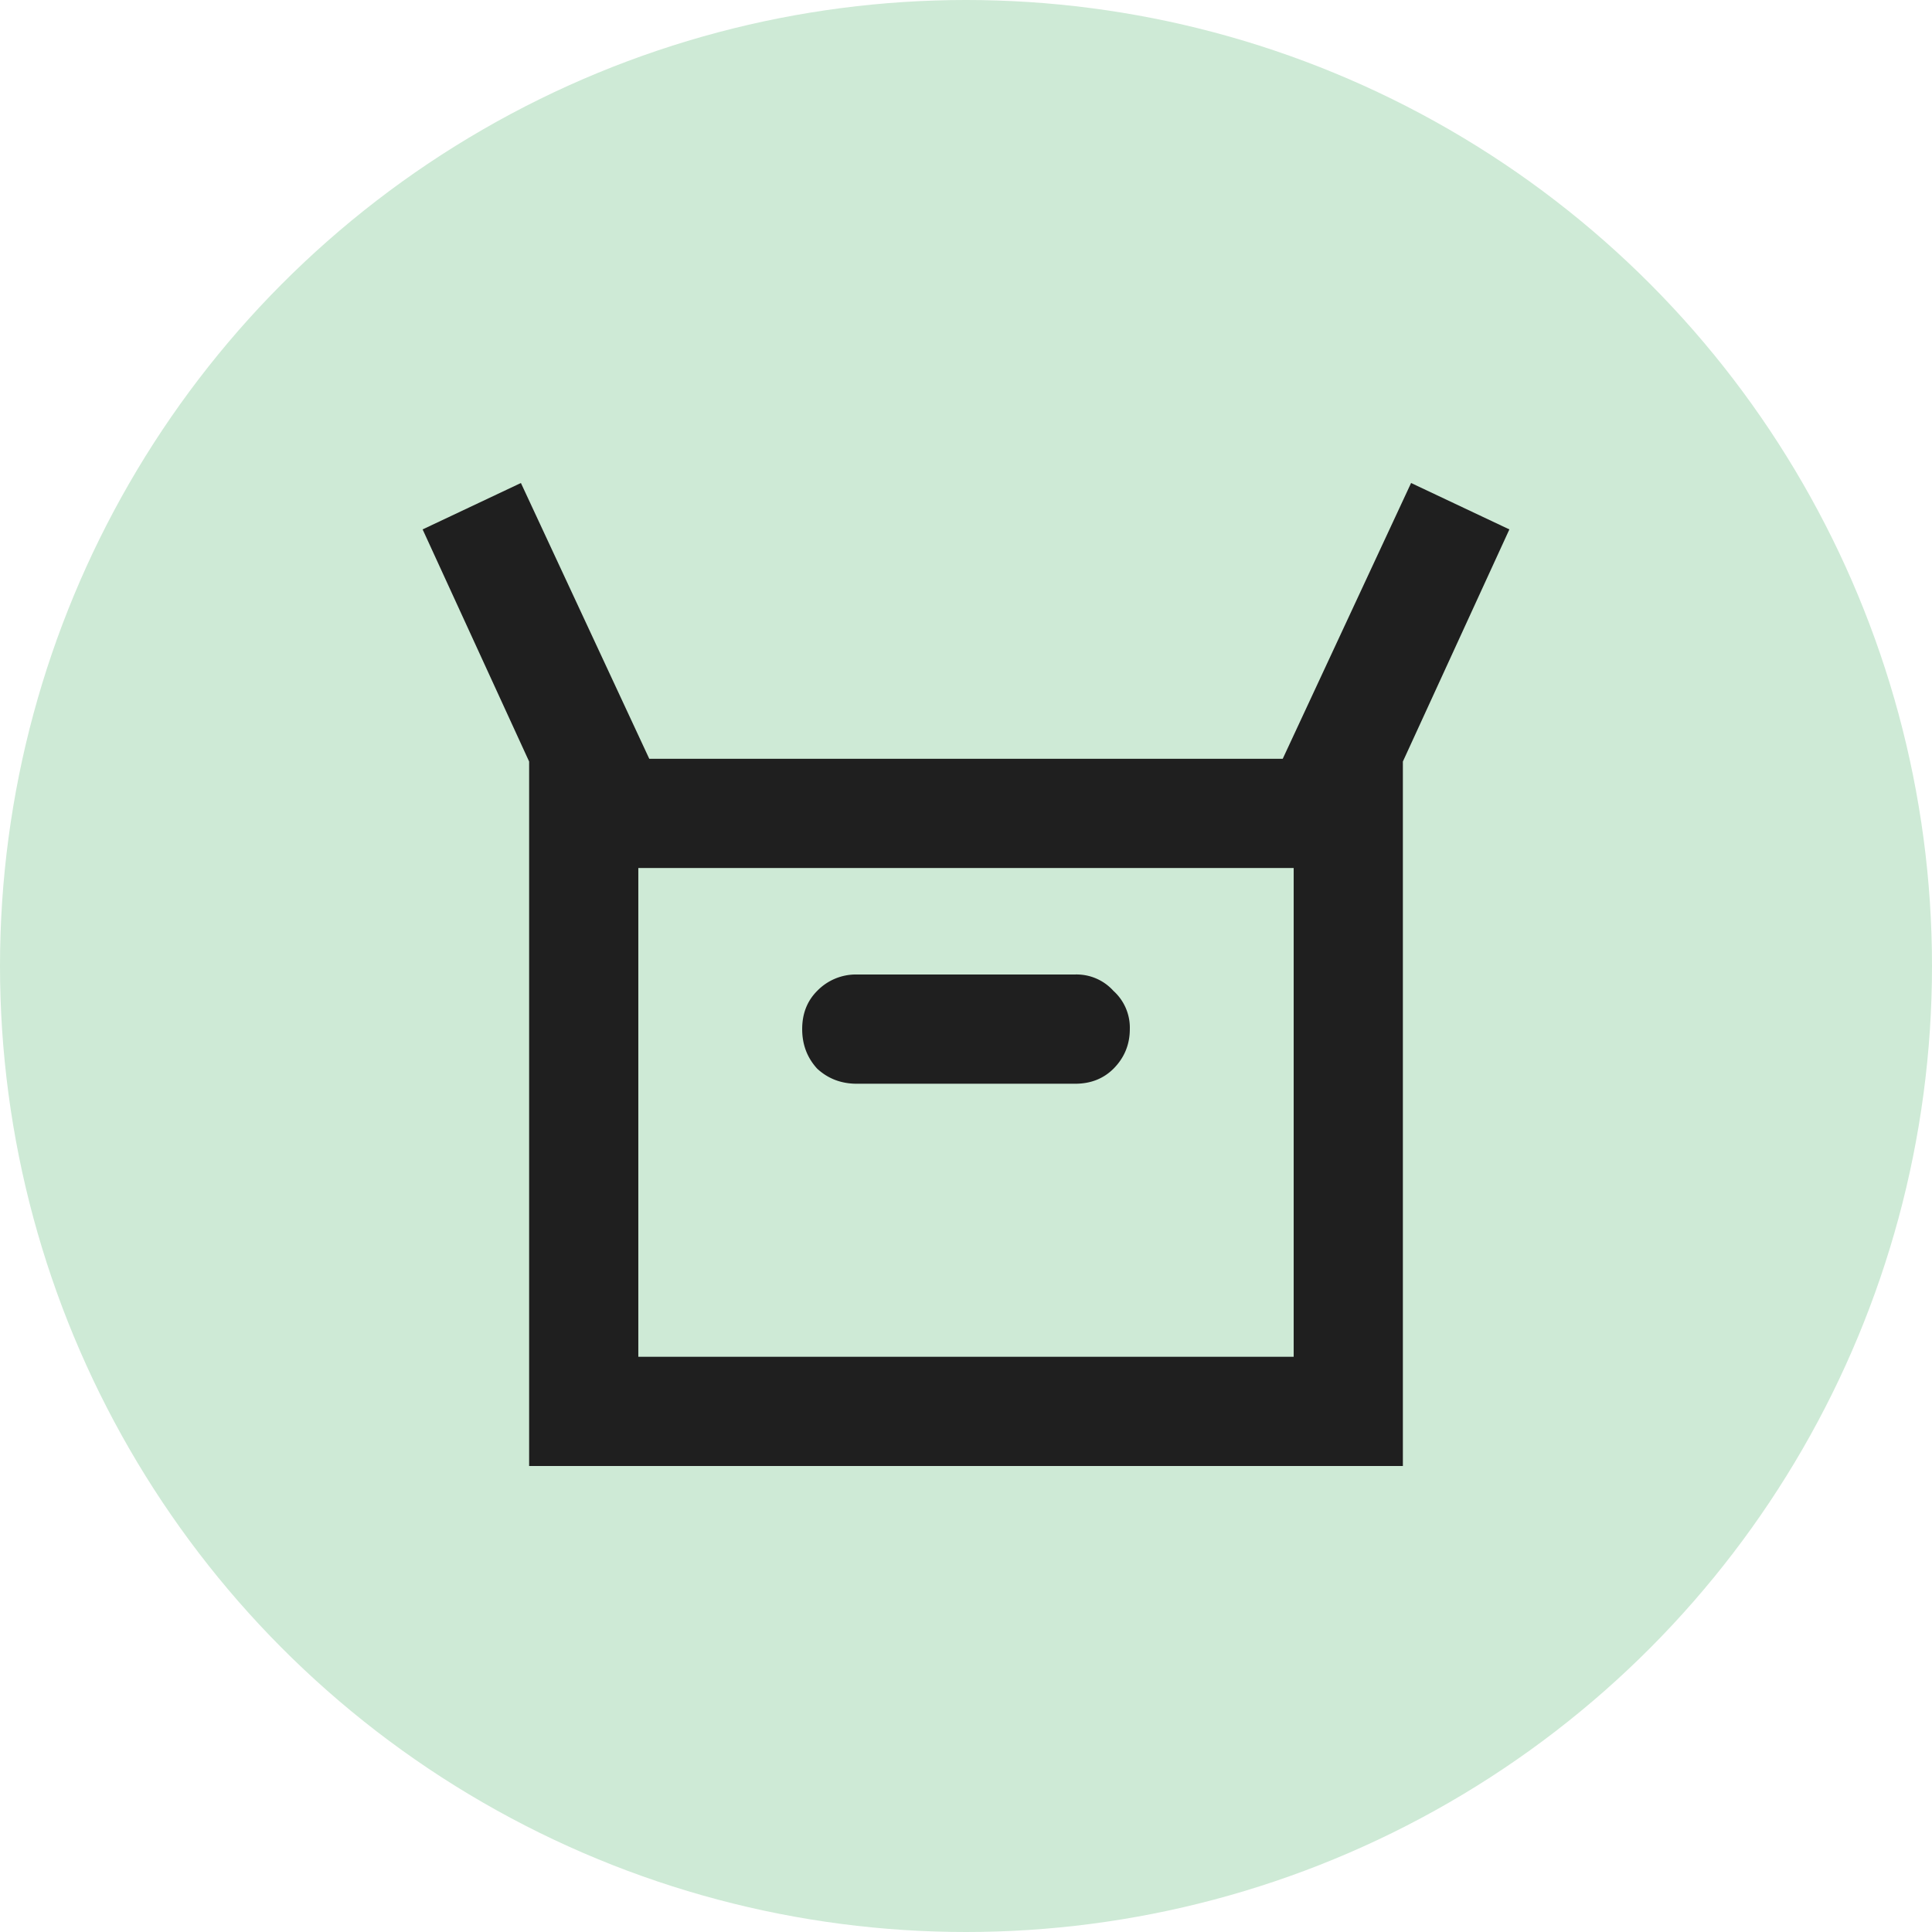 <svg width="48" height="48" viewBox="0 0 48 48" fill="none" xmlns="http://www.w3.org/2000/svg"><g clip-path="url(#clip0_53_31166)"><circle cx="24" cy="24" r="24" fill="#CEEAD6"/><path d="M13.146 36.422V18.92L10.5 13.153 12.942 12l3.189 6.852h15.738L35.058 12l2.442 1.153-2.646 5.767v17.502H13.146zm8.14-9.497h5.428c.384 0 .7-.125.95-.373.27-.272.406-.6.406-.984a1.23 1.23 0 00-.407-.95 1.231 1.231 0 00-.95-.407h-5.427a1.34 1.34 0 00-.983.407c-.249.249-.373.565-.373.95 0 .384.124.712.373.983.271.25.599.374.983.374zm-5.427 6.784h16.282V21.565H15.859v12.143zm0 0V21.565v12.143z" fill="#1F1F1F"/></g><defs><clipPath id="clip0_53_31166"><path fill="#fff" d="M0 0h48v48H0z"/></clipPath></defs></svg>